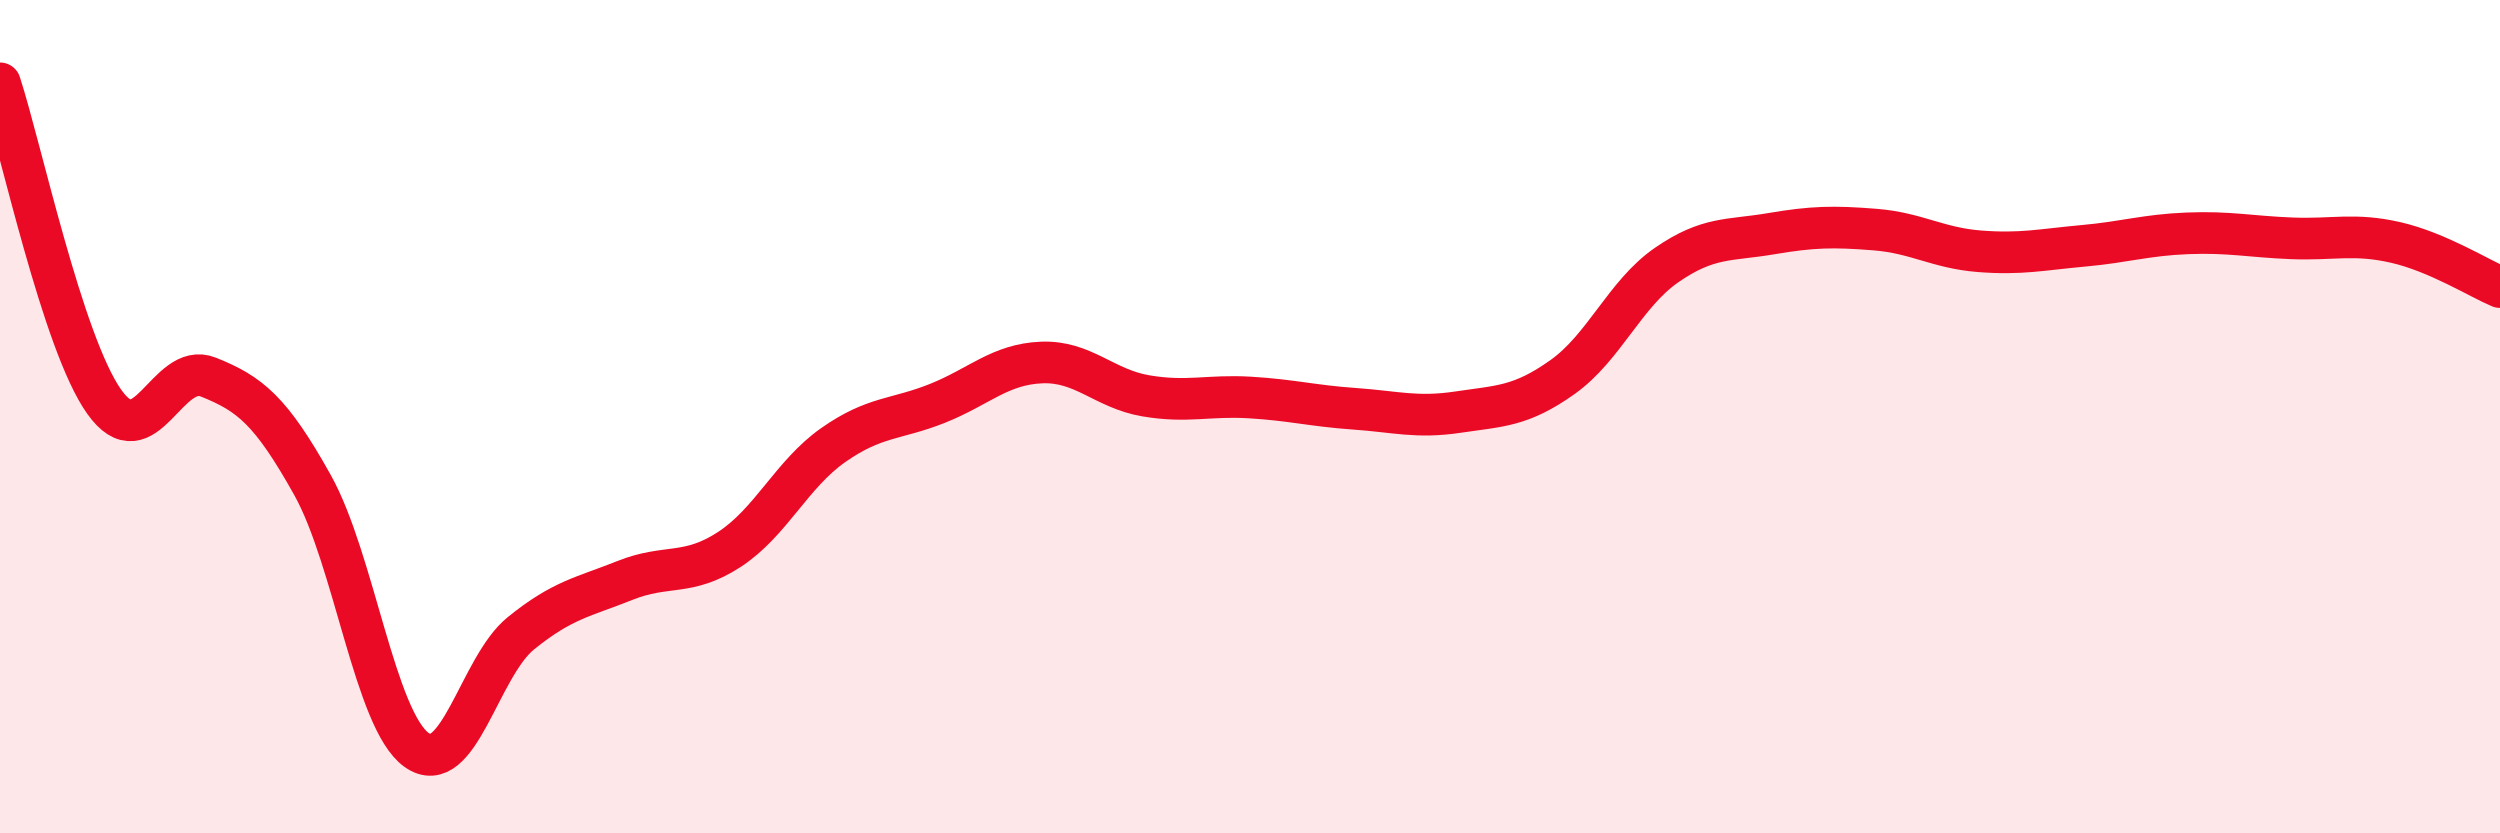 
    <svg width="60" height="20" viewBox="0 0 60 20" xmlns="http://www.w3.org/2000/svg">
      <path
        d="M 0,2 C 0.5,3.53 1.5,8.23 2.5,9.64 C 3.5,11.05 4,8.65 5,9.05 C 6,9.45 6.5,9.85 7.5,11.64 C 8.5,13.43 9,17.29 10,18 C 11,18.71 11.5,16.01 12.5,15.2 C 13.5,14.39 14,14.33 15,13.93 C 16,13.53 16.5,13.84 17.5,13.19 C 18.5,12.54 19,11.38 20,10.68 C 21,9.98 21.5,10.08 22.5,9.68 C 23.5,9.28 24,8.74 25,8.7 C 26,8.66 26.5,9.33 27.5,9.5 C 28.5,9.67 29,9.48 30,9.54 C 31,9.6 31.5,9.74 32.5,9.81 C 33.5,9.88 34,10.04 35,9.89 C 36,9.74 36.5,9.76 37.5,9.05 C 38.5,8.34 39,7.05 40,6.36 C 41,5.67 41.5,5.78 42.5,5.61 C 43.5,5.44 44,5.43 45,5.51 C 46,5.59 46.5,5.95 47.5,6.03 C 48.5,6.11 49,5.99 50,5.9 C 51,5.81 51.5,5.64 52.5,5.6 C 53.5,5.56 54,5.68 55,5.72 C 56,5.76 56.5,5.59 57.5,5.82 C 58.5,6.05 59.5,6.68 60,6.89L60 20L0 20Z"
        fill="#EB0A25"
        opacity="0.1"
        stroke-linecap="round"
        stroke-linejoin="round"
      />
      <path
        d="M 0,2 C 0.5,3.53 1.5,8.23 2.5,9.64 C 3.5,11.05 4,8.65 5,9.05 C 6,9.45 6.5,9.85 7.5,11.64 C 8.5,13.43 9,17.29 10,18 C 11,18.71 11.5,16.01 12.5,15.2 C 13.5,14.39 14,14.33 15,13.93 C 16,13.53 16.5,13.84 17.5,13.19 C 18.5,12.54 19,11.38 20,10.68 C 21,9.98 21.5,10.08 22.5,9.68 C 23.5,9.28 24,8.74 25,8.7 C 26,8.66 26.5,9.33 27.5,9.5 C 28.5,9.67 29,9.48 30,9.54 C 31,9.6 31.5,9.74 32.5,9.81 C 33.5,9.88 34,10.04 35,9.89 C 36,9.74 36.5,9.76 37.5,9.05 C 38.5,8.34 39,7.05 40,6.36 C 41,5.67 41.5,5.78 42.5,5.61 C 43.5,5.44 44,5.43 45,5.51 C 46,5.59 46.5,5.95 47.5,6.03 C 48.5,6.11 49,5.99 50,5.9 C 51,5.81 51.5,5.64 52.5,5.6 C 53.5,5.56 54,5.68 55,5.72 C 56,5.76 56.5,5.59 57.5,5.82 C 58.5,6.05 59.5,6.68 60,6.89"
        stroke="#EB0A25"
        stroke-width="1"
        fill="none"
        stroke-linecap="round"
        stroke-linejoin="round"
      />
    </svg>
  